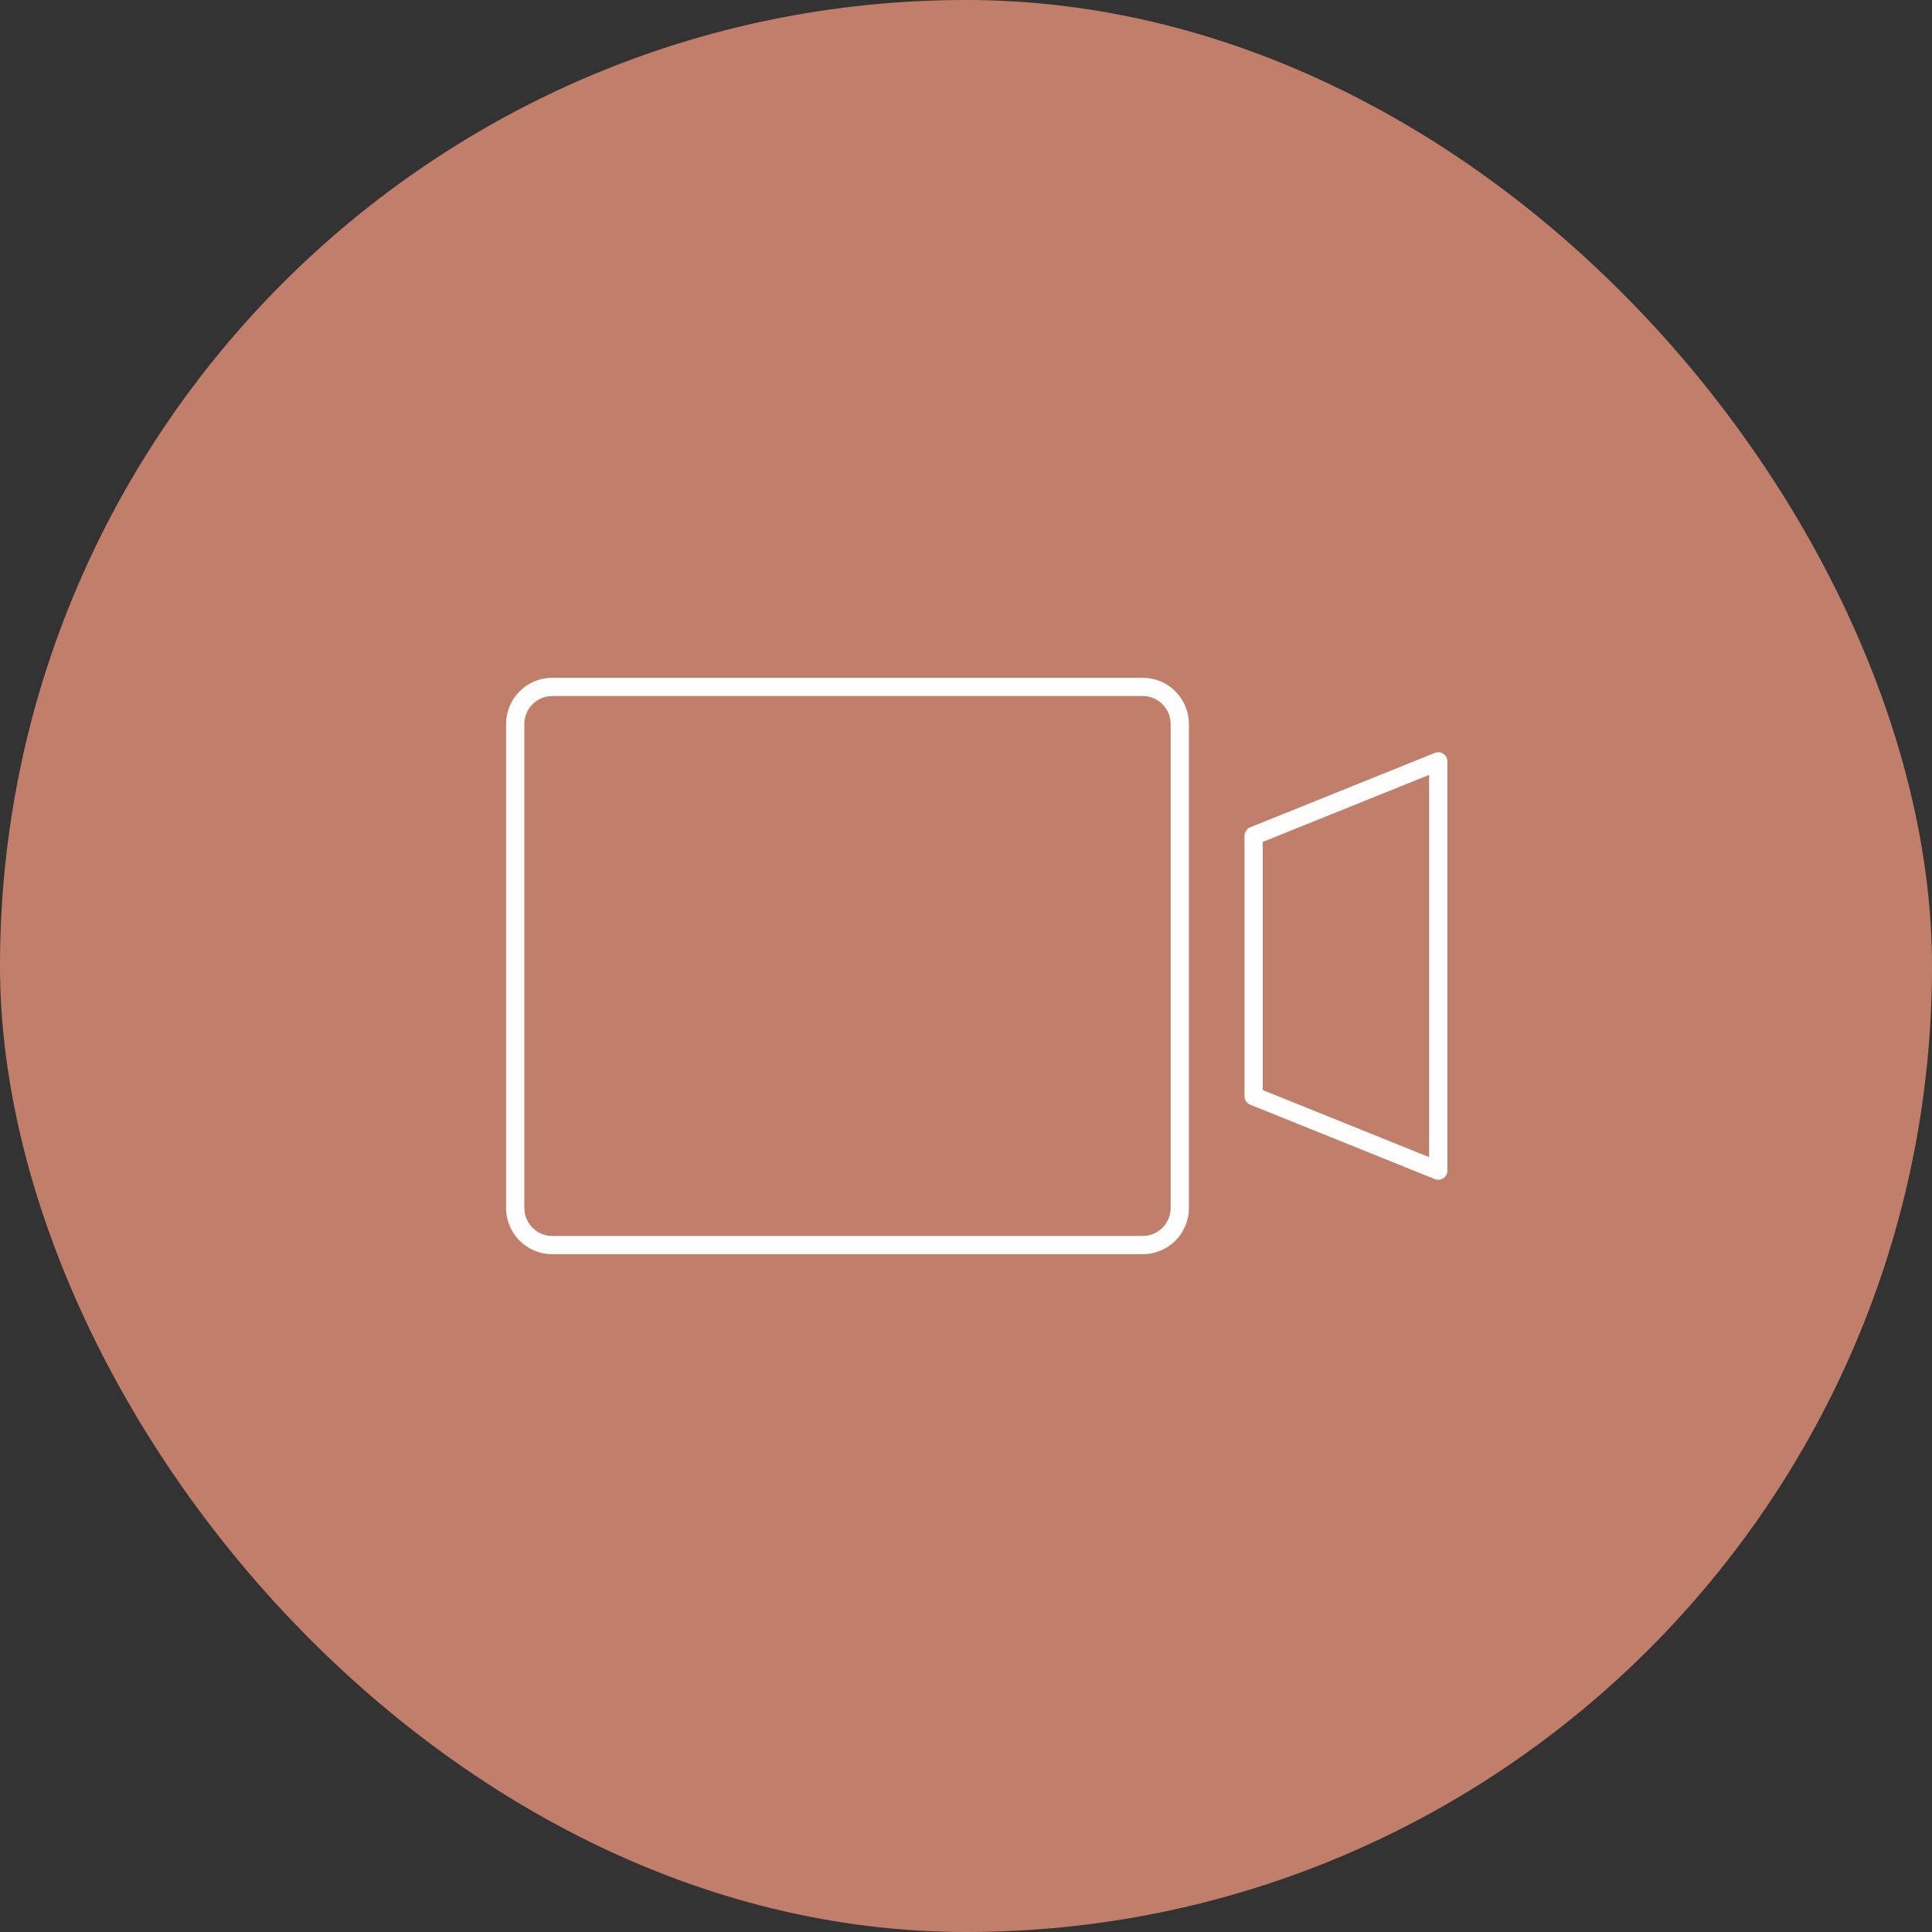 <svg width="90" height="90" xmlns="http://www.w3.org/2000/svg"><rect width="100%" height="100%" fill="#333333" stroke="none"/><g fill="none" fill-rule="evenodd"><rect fill="#C17F6B" width="90" height="90" rx="45"/><path d="M53.24 58H25.72c-.95 0-1.72-.776-1.72-1.733V33.733c0-.956.77-1.733 1.72-1.733h27.52c.95 0 1.72.777 1.72 1.733v22.534c0 .957-.77 1.733-1.72 1.733zM67 54.533l-8.6-3.466V38.933l8.6-3.466v19.066z" stroke="#FEFEFE" stroke-width=".85" stroke-linecap="round" stroke-linejoin="round"/></g></svg>